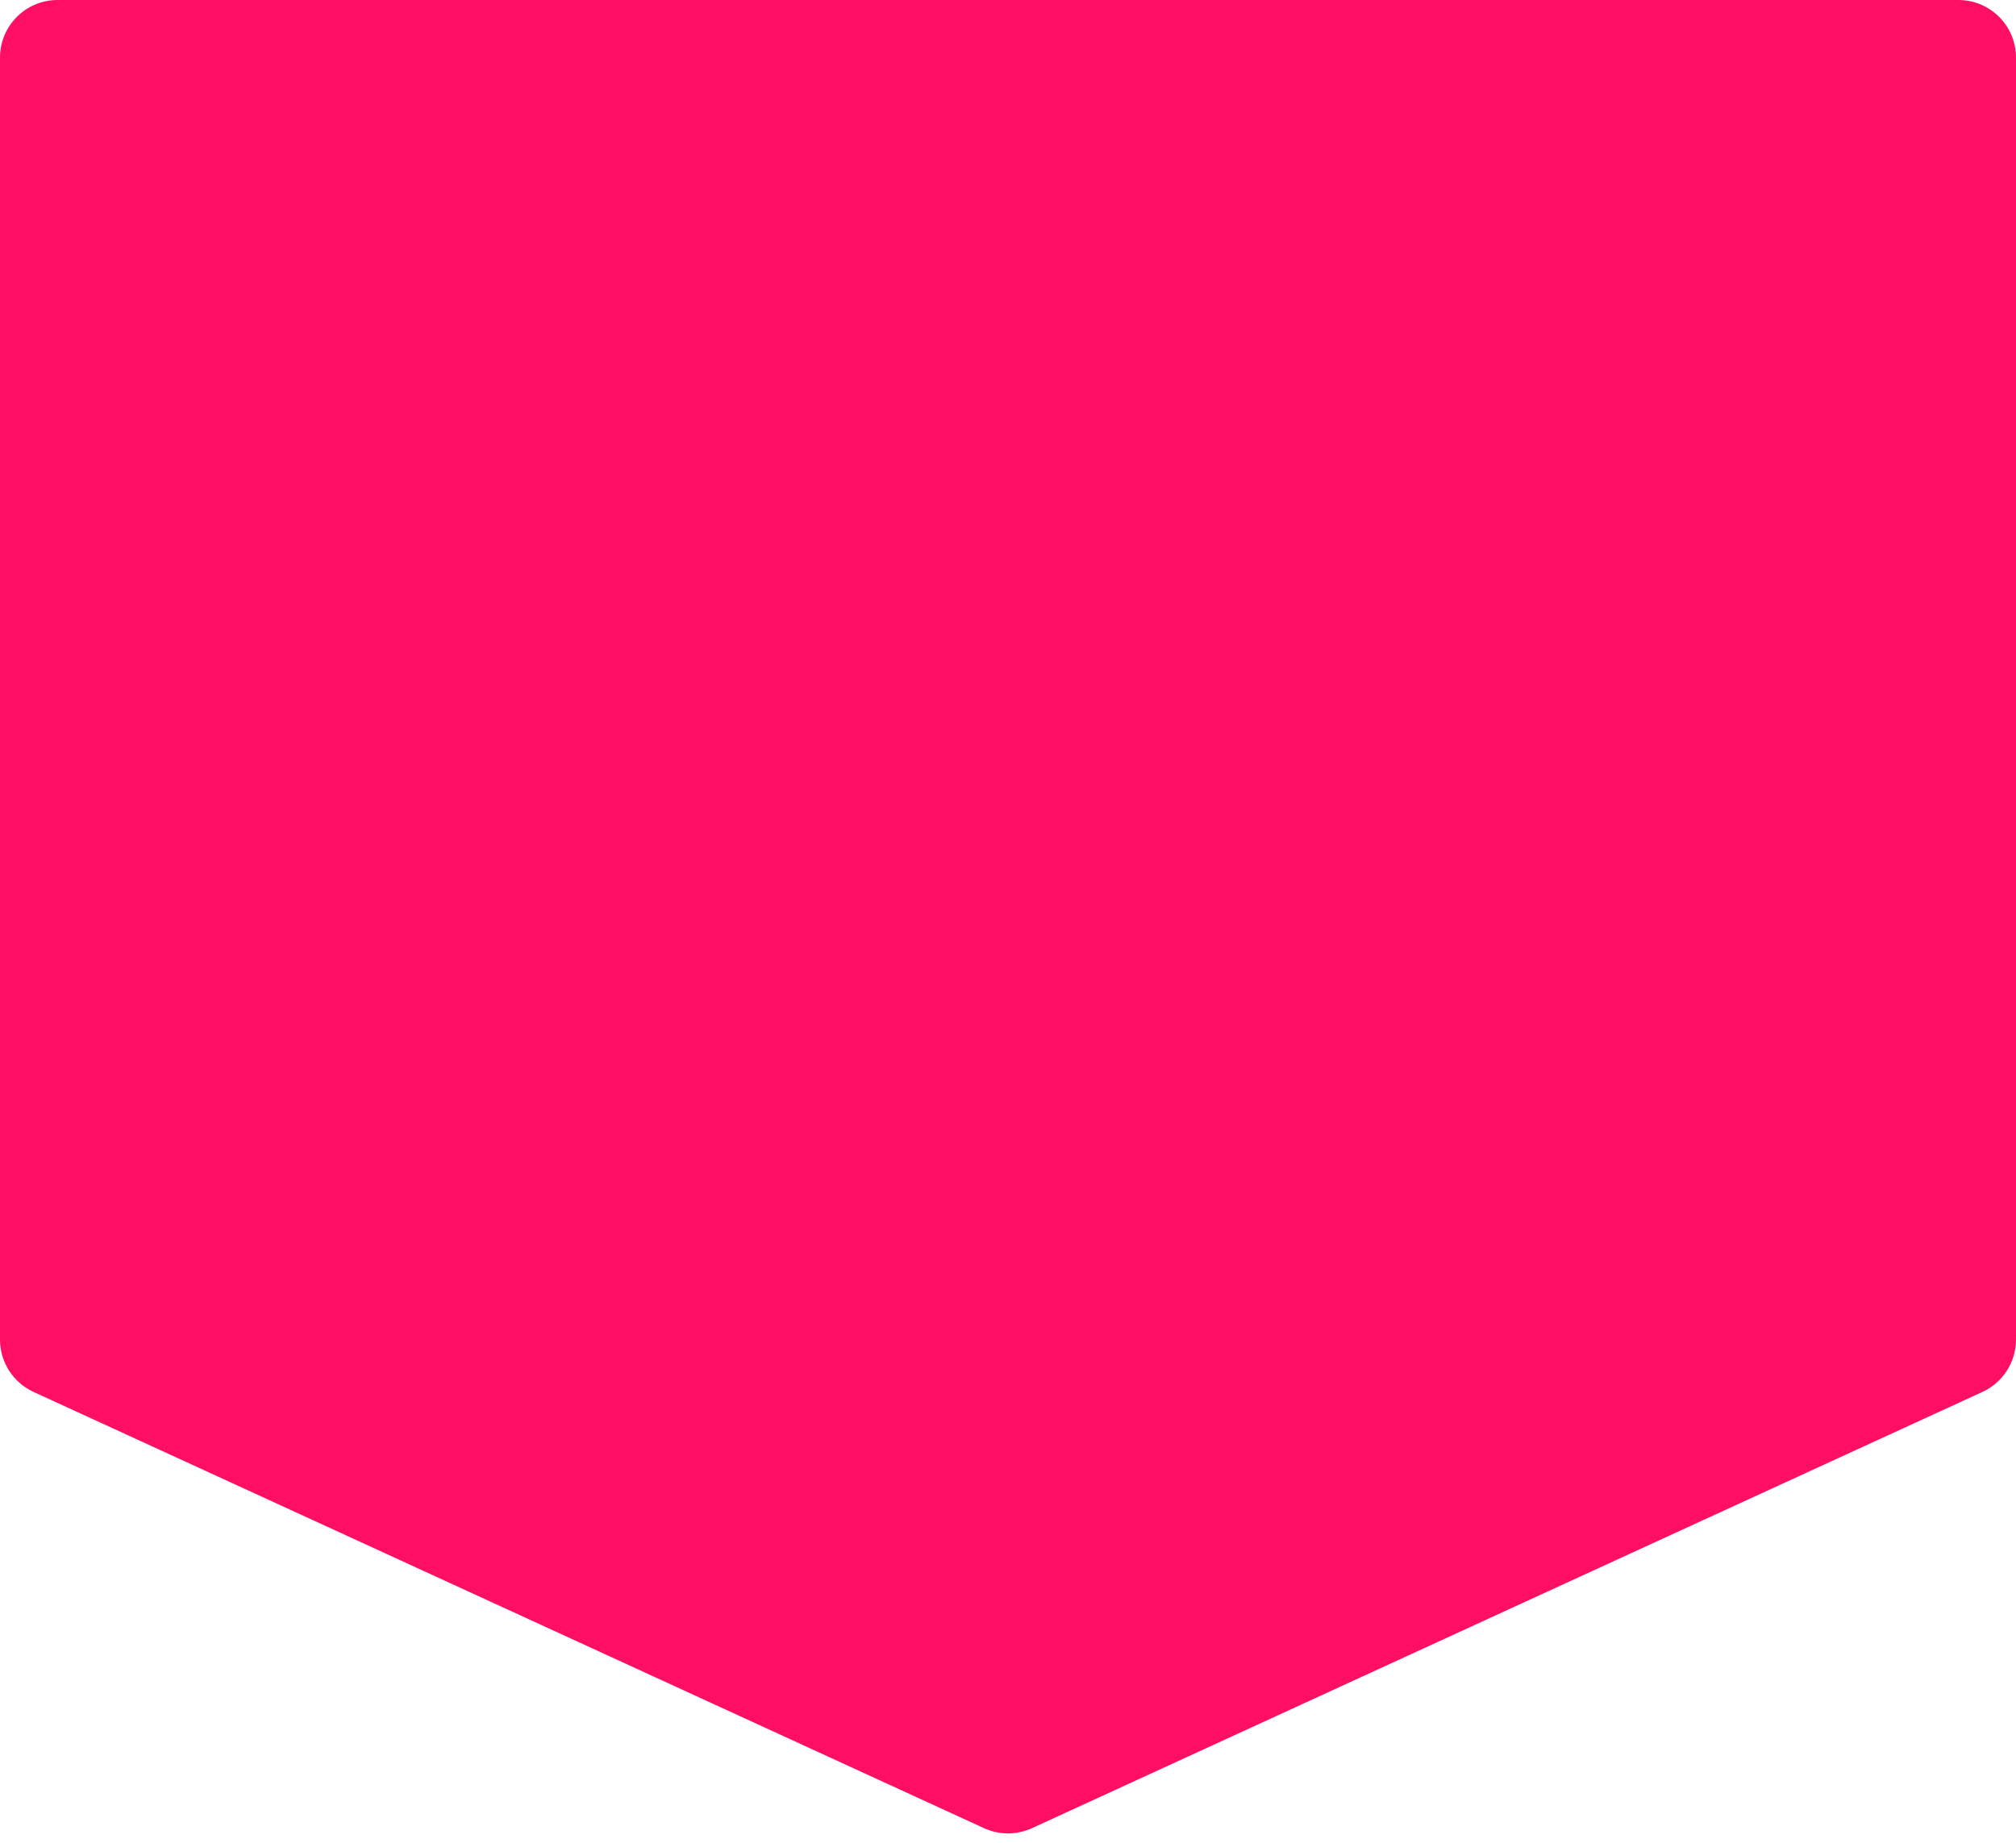 <svg width="280" height="256" viewBox="0 0 280 256" fill="none" xmlns="http://www.w3.org/2000/svg">
<path d="M0 8C0 3.582 3.582 0 8 0H272C276.418 0 280 3.582 280 8V186.1C280 189.226 278.179 192.066 275.338 193.37L143.338 253.968C141.219 254.94 138.781 254.94 136.662 253.968L4.662 193.37C1.821 192.066 0 189.226 0 186.1L0 8Z" fill="#FF0F64"/>
</svg>
